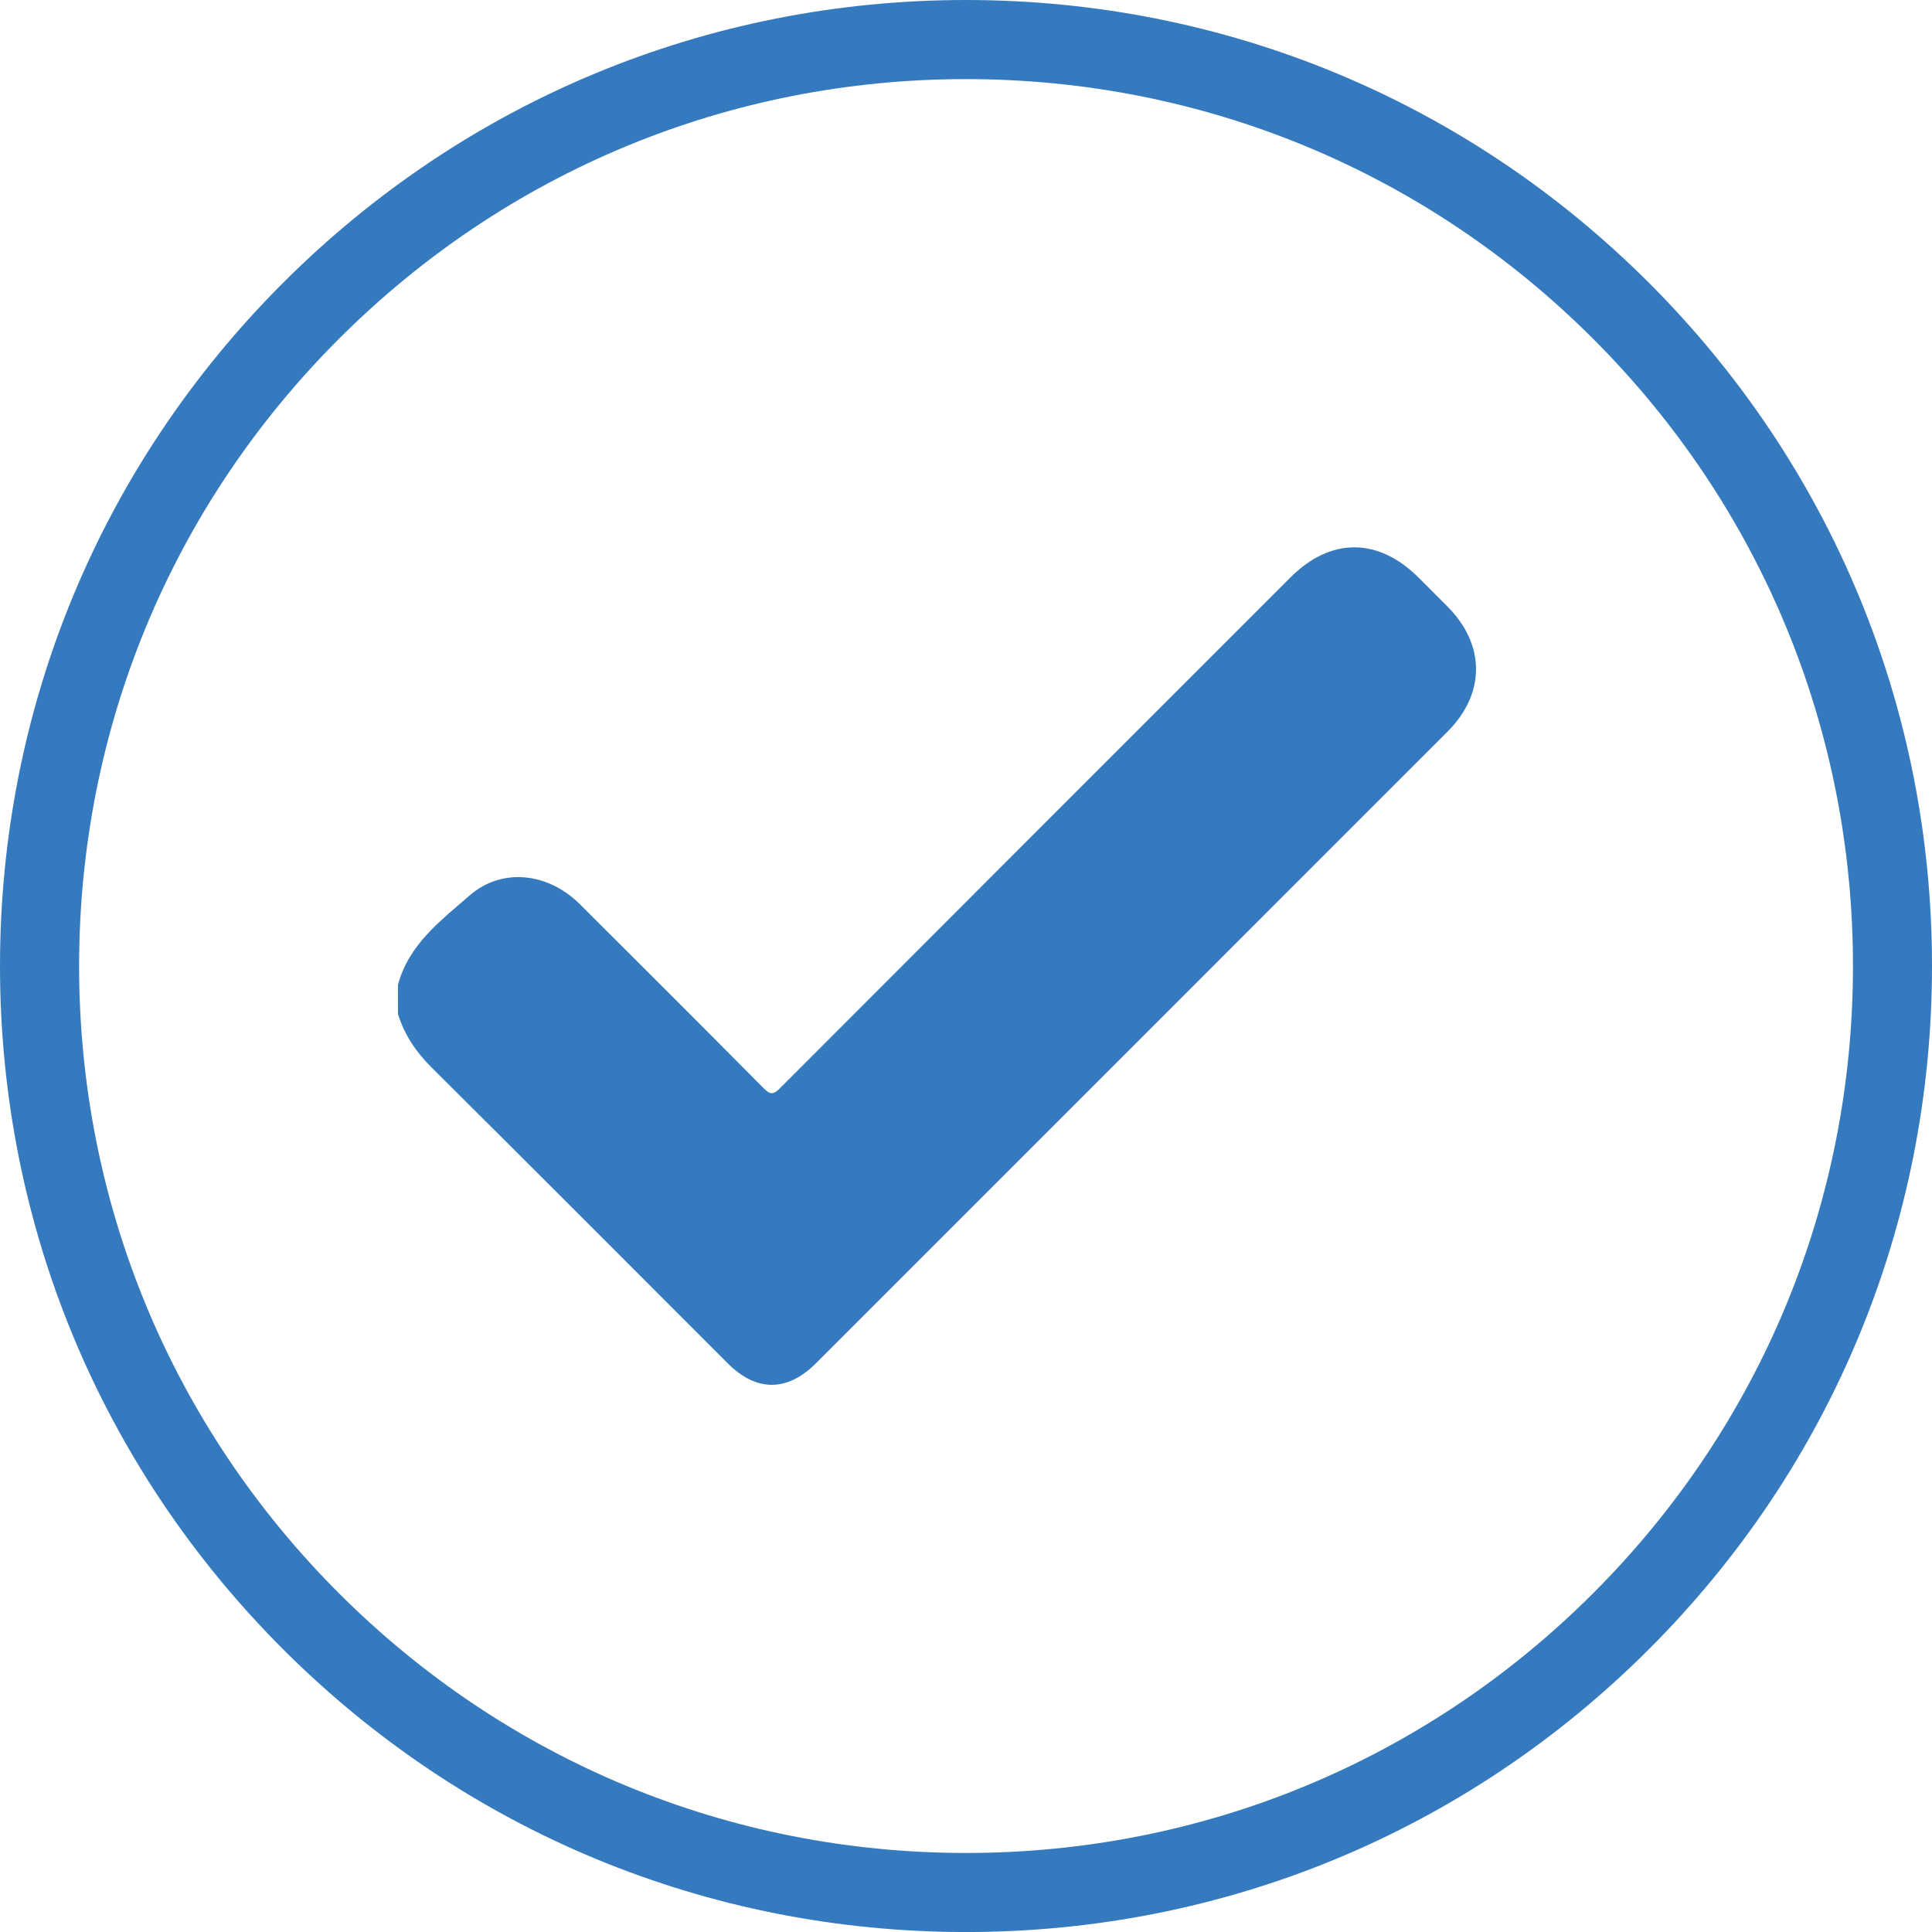 <?xml version="1.0" encoding="UTF-8"?>
<svg id="Capa_1" data-name="Capa 1" xmlns="http://www.w3.org/2000/svg" viewBox="0 0 512.88 512.89">
  <defs>
    <style>
      .cls-1 {
        fill: #357abe;
      }
    </style>
  </defs>
  <path class="cls-1" d="M105.65,261.41c2.85-10.68,11.35-17.02,19.01-23.69,8.56-7.46,20.8-6.12,29.27,2.31,16.3,16.23,32.57,32.49,48.76,48.83,1.77,1.78,2.63,1.77,4.39,0,45.12-45.22,90.3-90.38,135.47-135.55,10.71-10.71,23.31-10.68,34.08.07,2.57,2.57,5.14,5.13,7.7,7.71,10,10.08,10.02,23.05-.04,33.11-32.91,32.94-65.84,65.85-98.76,98.78l-68.94,68.94c-7.6,7.6-15.79,7.6-23.38.02-26.21-26.21-52.37-52.46-78.66-78.58-4.12-4.09-7.16-8.63-8.89-14.11-.01-2.63-.01-5.23-.01-7.84Z"/>
  <path class="cls-1" d="M256.44,512.89c-68.5,0-132.9-26.67-181.33-75.11C26.67,389.34,0,324.94,0,256.45S26.67,123.55,75.11,75.12C123.55,26.67,187.94,0,256.44,0s132.9,26.67,181.33,75.11c48.44,48.44,75.11,112.83,75.11,181.33s-26.67,132.9-75.11,181.33c-48.43,48.45-112.83,75.12-181.33,75.12ZM256.44,21c-62.89,0-122.01,24.49-166.48,68.96-44.47,44.47-68.96,103.6-68.96,166.49s24.49,122.02,68.96,166.49,103.6,68.96,166.49,68.96,122.02-24.49,166.49-68.96,68.96-103.6,68.96-166.49-24.49-122.02-68.96-166.49S319.33,21,256.44,21Z"/>
</svg>